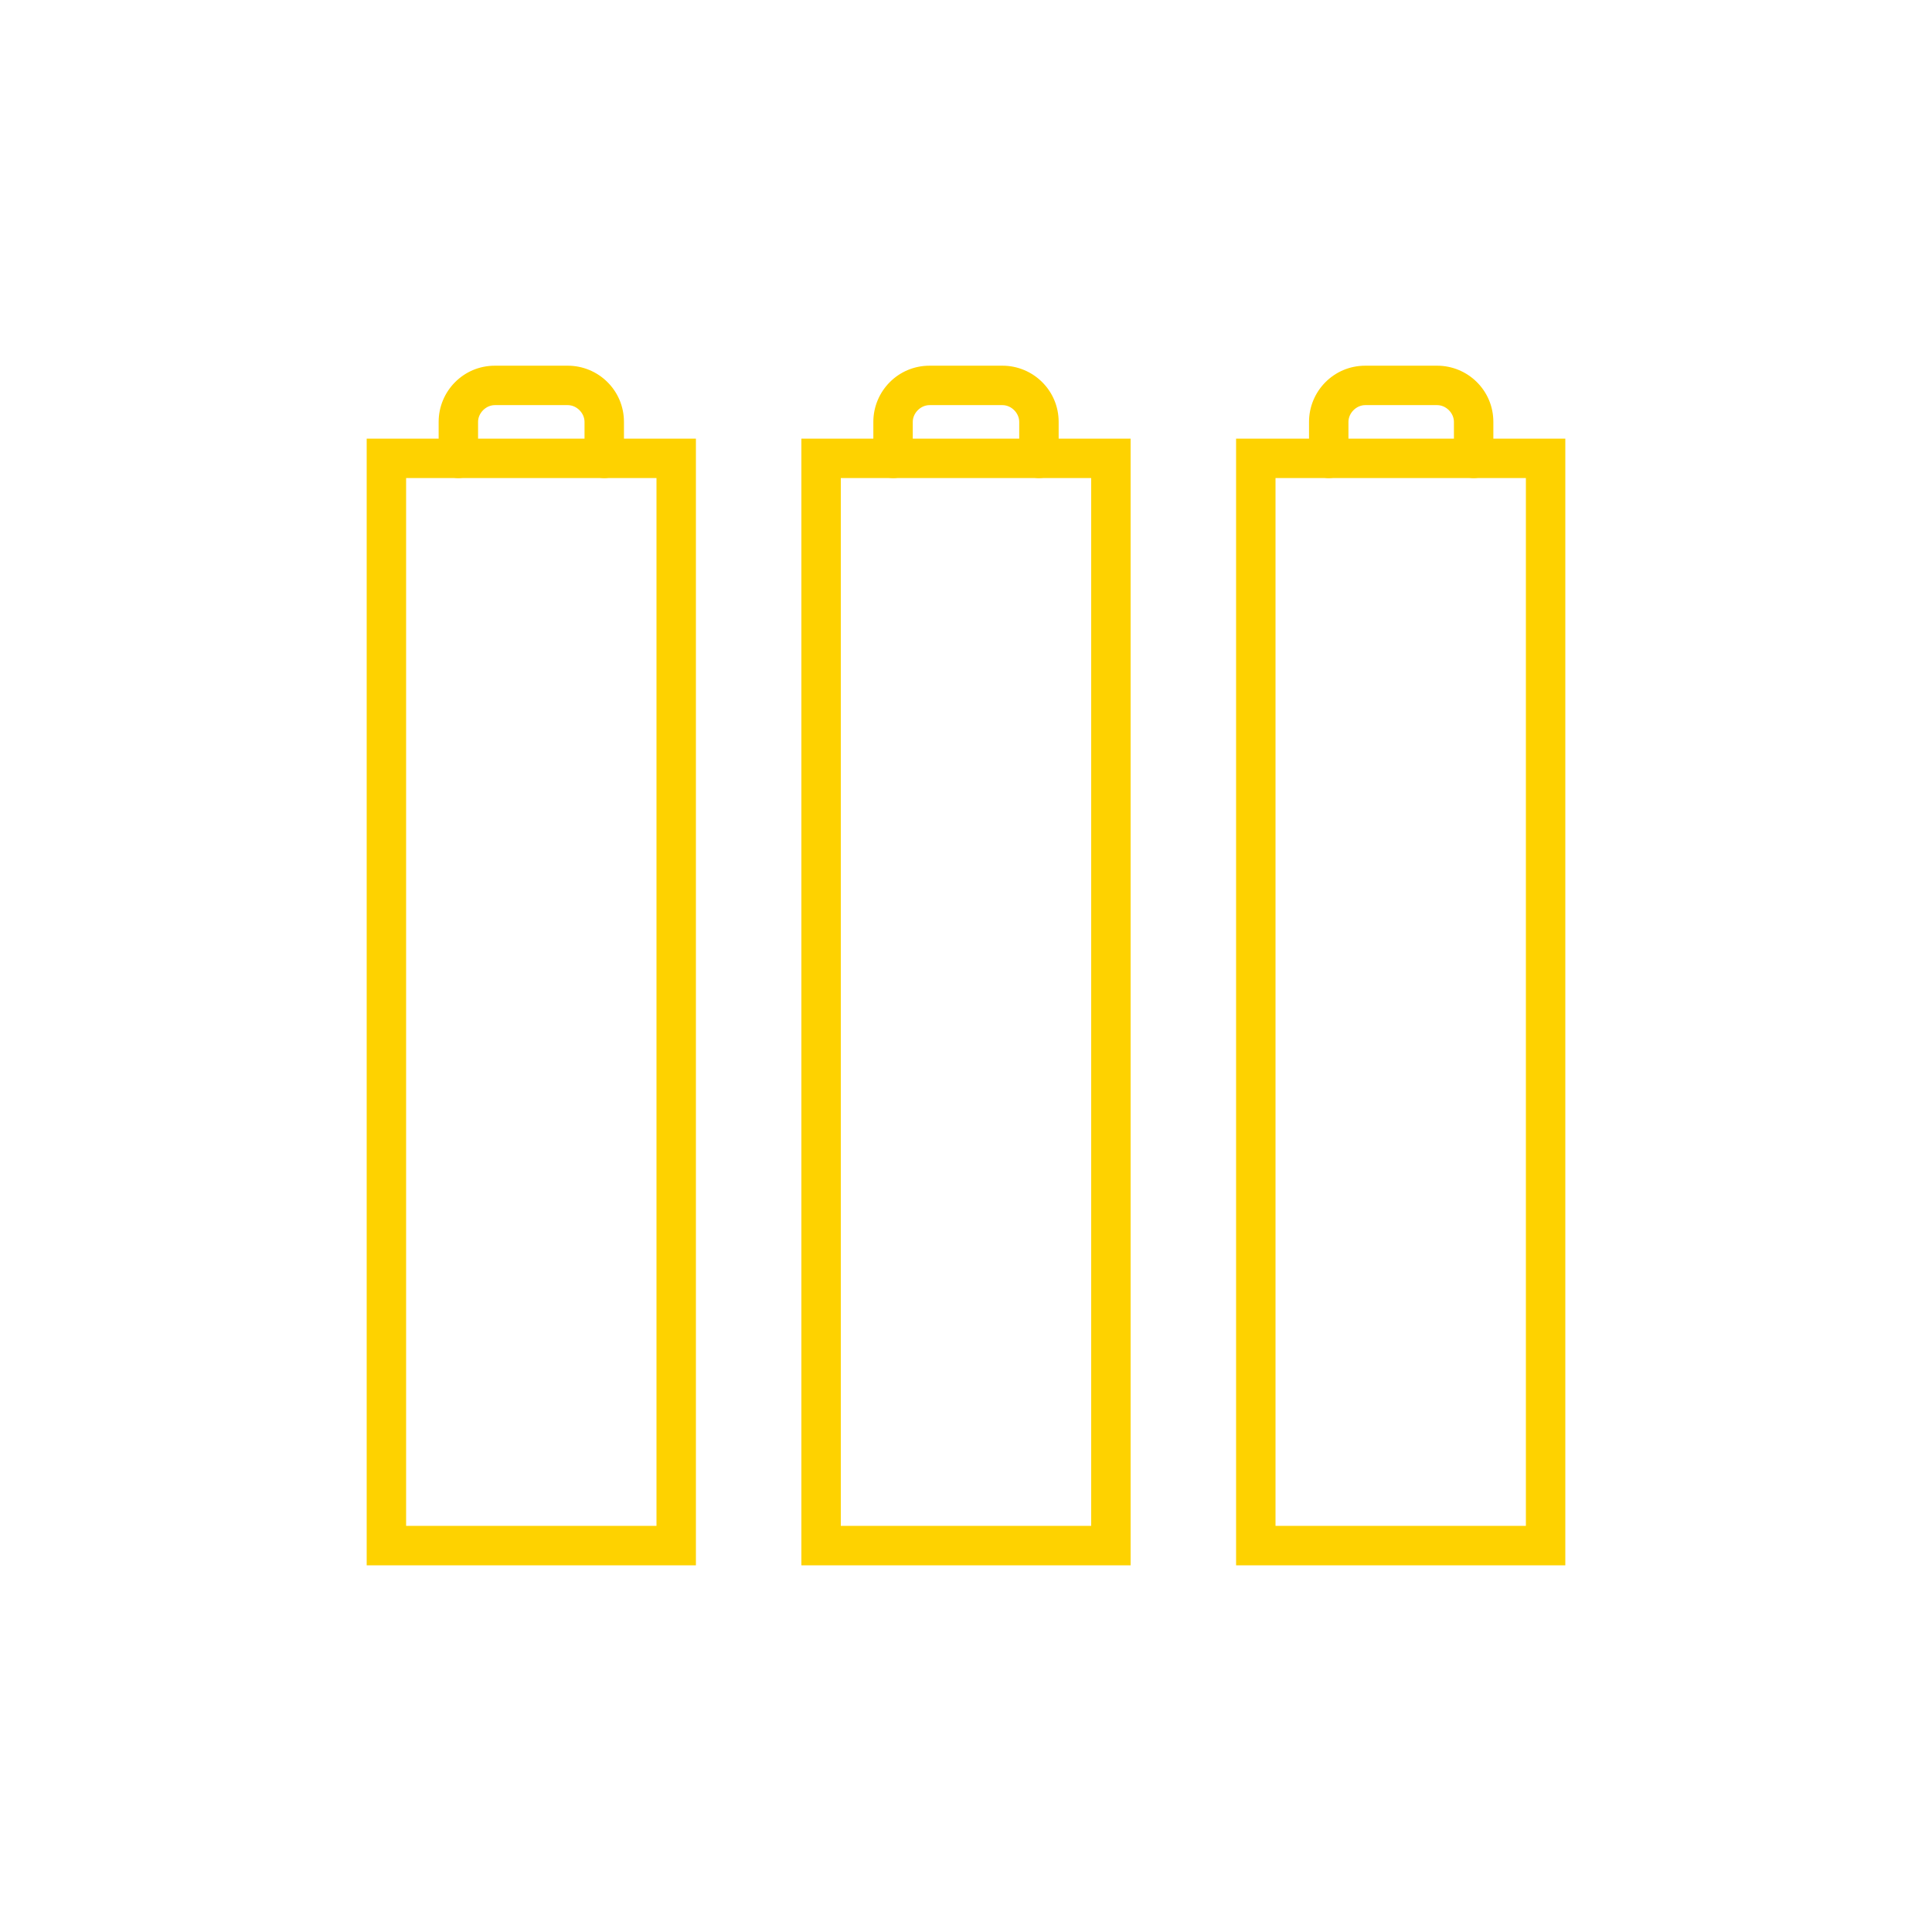 <?xml version="1.0" encoding="utf-8"?>
<!-- Generator: Adobe Illustrator 24.3.0, SVG Export Plug-In . SVG Version: 6.00 Build 0)  -->
<svg version="1.1" id="Слой_1" xmlns="http://www.w3.org/2000/svg" xmlns:xlink="http://www.w3.org/1999/xlink" x="0px" y="0px"
	 viewBox="0 0 196 196" style="enable-background:new 0 0 196 196;" xml:space="preserve">
<style type="text/css">
	.st0{fill:#FED200;}
</style>
<path class="st0" d="M46.5,48.5c-1.1,0-2-0.9-2-2v-3.7c0-3.1,2.5-5.7,5.7-5.7l7.4,0c3.1,0,5.7,2.5,5.7,5.7v3.7c0,1.1-0.9,2-2,2
	s-2-0.9-2-2v-3.7c0-0.9-0.8-1.7-1.7-1.7l-7.4,0c-0.9,0-1.7,0.8-1.7,1.7v3.7C48.5,47.6,47.6,48.5,46.5,48.5z"/>
<path class="st0" d="M70.6,158.8H37.2V44.5h33.4V158.8z M41.2,154.8h25.4V48.5H41.2V154.8z"/>
<path class="st0" d="M90.6,48.5c-1.1,0-2-0.9-2-2v-3.7c0-3.1,2.5-5.7,5.7-5.7l7.4,0c3.1,0,5.7,2.5,5.7,5.7v3.7c0,1.1-0.9,2-2,2
	s-2-0.9-2-2v-3.7c0-0.9-0.8-1.7-1.7-1.7l-7.4,0c-0.9,0-1.7,0.8-1.7,1.7v3.7C92.6,47.6,91.8,48.5,90.6,48.5z"/>
<path class="st0" d="M114.7,158.8H81.3V44.5h33.4V158.8z M85.3,154.8h25.4V48.5H85.3V154.8z"/>
<path class="st0" d="M134.8,48.5c-1.1,0-2-0.9-2-2v-3.7c0-3.1,2.5-5.7,5.7-5.7l7.3,0c3.1,0,5.7,2.5,5.7,5.7v3.7c0,1.1-0.9,2-2,2
	s-2-0.9-2-2v-3.7c0-0.9-0.8-1.7-1.7-1.7l-7.3,0c-0.9,0-1.7,0.8-1.7,1.7v3.7C136.8,47.6,135.9,48.5,134.8,48.5z"/>
<path class="st0" d="M158.8,158.8h-33.4V44.5h33.4V158.8z M129.4,154.8h25.4V48.5h-25.4V154.8z"/>
</svg>
